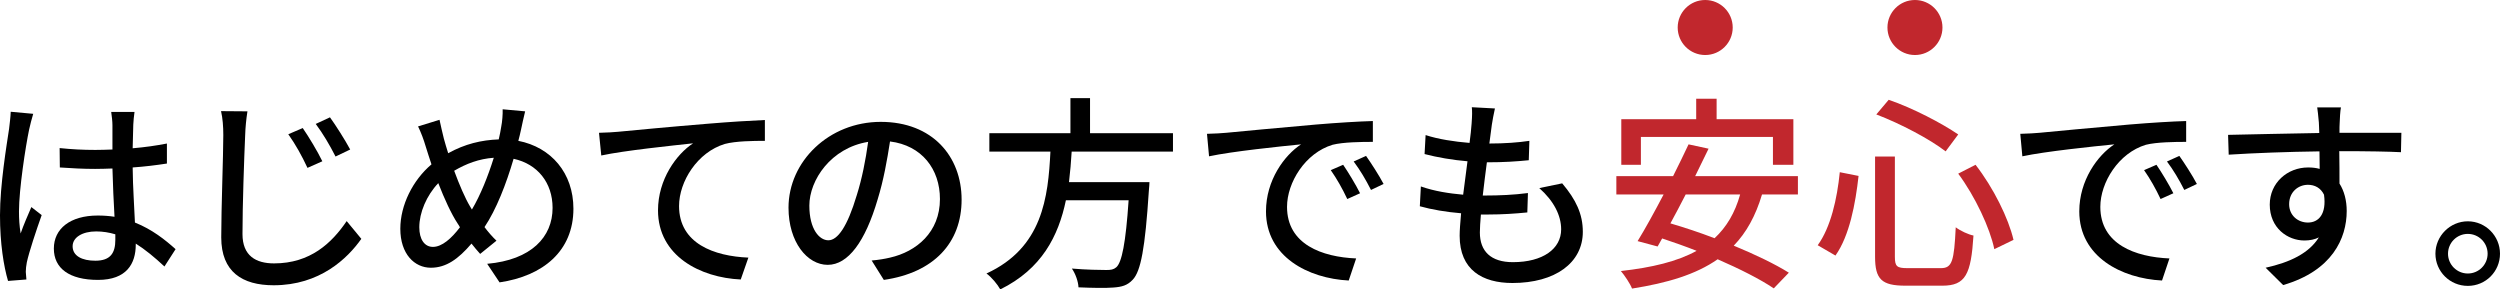 <svg xmlns="http://www.w3.org/2000/svg" id="_&#x30EC;&#x30A4;&#x30E4;&#x30FC;_2" data-name="&#x30EC;&#x30A4;&#x30E4;&#x30FC; 2" viewBox="0 0 727.04 84.16"><defs><style>      .cls-1 {        fill: #000;      }      .cls-1, .cls-2 {        stroke-width: 0px;      }      .cls-2 {        fill: #c1272d;      }    </style></defs><g id="_&#x30EC;&#x30A4;&#x30E4;&#x30FC;_1-2" data-name="&#x30EC;&#x30A4;&#x30E4;&#x30FC; 1"><g><g><path class="cls-1" d="M8.46,37.72c-1.02,4.86-2.94,17.34-2.94,23.76,0,2.16.12,4.2.48,6.42.84-2.46,2.16-5.46,3.12-7.68l3,2.34c-1.62,4.56-3.66,10.68-4.32,13.74-.18.84-.3,2.04-.3,2.76.06.6.12,1.5.18,2.22l-5.34.42c-1.26-4.26-2.34-10.92-2.34-19.08,0-8.88,1.92-20.34,2.64-25.14.18-1.5.42-3.42.48-4.98l6.54.6c-.36,1.08-.96,3.54-1.2,4.62ZM38.76,36.28c-.06,1.5-.12,4.08-.18,6.84,3.54-.3,6.9-.78,9.96-1.38v5.82c-3.12.48-6.48.9-9.96,1.14.06,6,.48,11.4.66,16.02,4.98,1.98,8.82,5.04,11.82,7.74l-3.24,5.04c-2.82-2.64-5.58-4.92-8.34-6.66v.3c0,5.52-2.64,10.26-10.98,10.26s-12.84-3.36-12.84-9.12,4.74-9.6,12.78-9.6c1.68,0,3.3.12,4.86.36-.24-4.2-.48-9.36-.6-14.04-1.68.06-3.36.12-5.04.12-3.48,0-6.78-.18-10.26-.42l-.06-5.64c3.42.36,6.78.54,10.38.54,1.68,0,3.3-.06,4.98-.12v-7.08c0-1.02-.18-2.7-.36-3.84h6.78c-.18,1.2-.3,2.52-.36,3.72ZM27.72,75.82c4.44,0,5.82-2.28,5.82-6.06v-1.62c-1.8-.54-3.66-.84-5.58-.84-4.02,0-6.84,1.74-6.84,4.32,0,2.82,2.76,4.2,6.6,4.2Z"></path><path class="cls-1" d="M71.3,39.28c-.3,6.66-.78,20.52-.78,28.8,0,6.36,3.96,8.52,9.18,8.52,10.56,0,16.8-5.94,21.12-12.3l4.26,5.16c-4.02,5.7-12.06,13.5-25.5,13.5-9.12,0-15.24-3.9-15.24-13.92,0-8.52.6-23.94.6-29.76,0-2.46-.18-4.92-.66-6.96l7.68.06c-.36,2.28-.6,4.74-.66,6.9ZM93.74,46.9l-4.32,1.92c-1.62-3.48-3.48-6.84-5.58-9.78l4.2-1.8c1.62,2.34,4.32,6.78,5.7,9.66ZM101.84,43.48l-4.26,2.04c-1.74-3.42-3.66-6.66-5.76-9.48l4.14-1.92c1.62,2.22,4.44,6.66,5.88,9.36Z"></path><path class="cls-1" d="M151.52,37.72c-.24,1.08-.48,2.16-.78,3.24,9.54,1.86,16.02,9.36,16.02,19.74,0,12.3-8.82,19.56-21.48,21.42l-3.6-5.4c12.84-1.14,19.02-7.8,19.02-16.26,0-7.32-4.38-12.78-11.34-14.28-2.16,7.38-5.04,14.76-8.46,19.86,1.08,1.44,2.28,2.82,3.48,3.96l-4.74,3.84c-.9-1.02-1.74-1.98-2.52-3-3.84,4.5-7.38,7.02-11.82,7.02-4.74,0-8.88-3.96-8.88-11.34,0-6.84,3.6-14.1,9.06-18.72-.6-1.74-1.14-3.54-1.68-5.22-.6-2.04-1.32-3.96-2.22-5.82l6.24-1.92c.36,1.74.84,3.72,1.26,5.46.36,1.32.78,2.76,1.26,4.26,4.86-2.7,9.66-3.84,14.7-4.02.3-1.26.54-2.46.72-3.66.3-1.44.48-3.72.42-5.1l6.54.6c-.42,1.56-.9,4.02-1.2,5.34ZM125.9,71.8c2.64,0,5.4-2.46,7.86-5.7-.18-.36-.42-.72-.66-1.08-1.86-2.82-3.84-7.14-5.64-11.76-3.42,3.6-5.52,8.58-5.52,12.84,0,3.48,1.5,5.7,3.96,5.7ZM137.24,60.94c2.46-4.14,4.68-9.66,6.36-15.06-4.32.3-8.04,1.74-11.52,3.78,1.5,4.08,3.18,7.98,4.62,10.38.18.3.36.6.54.9Z"></path><path class="cls-1" d="M179.78,38.32c4.38-.42,15.06-1.44,26.1-2.34,6.42-.54,12.42-.9,16.56-1.08v6.06c-3.3,0-8.52.06-11.64.9-7.98,2.4-13.32,10.92-13.32,18.06,0,10.92,10.2,14.58,20.16,15l-2.22,6.36c-11.76-.54-24.06-6.84-24.06-20.1,0-9,5.34-16.32,10.2-19.5-6.06.66-20.04,2.1-26.7,3.54l-.66-6.6c2.34-.06,4.44-.18,5.58-.3Z"></path><path class="cls-1" d="M257.03,81.4l-3.54-5.64c2.04-.18,3.84-.48,5.34-.84,7.68-1.74,14.52-7.38,14.52-17.04,0-8.7-5.28-15.6-14.52-16.74-.84,5.4-1.86,11.22-3.6,16.86-3.6,12.24-8.58,19.02-14.52,19.02s-11.4-6.6-11.4-16.62c0-13.44,11.76-24.96,26.82-24.96s23.52,10.08,23.52,22.62-8.04,21.24-22.62,23.34ZM240.89,69.88c2.7,0,5.52-3.9,8.28-13.14,1.5-4.74,2.58-10.2,3.3-15.48-10.8,1.74-17.1,11.1-17.1,18.54,0,6.9,2.94,10.08,5.52,10.08Z"></path><path class="cls-1" d="M311.66,44.08c-.18,2.94-.42,5.94-.78,8.88h23.4s-.06,1.74-.18,2.58c-1.08,16.68-2.34,23.34-4.68,25.8-1.56,1.68-3.18,2.1-5.64,2.28-2.16.18-6.12.12-10.14-.06-.06-1.62-.84-3.9-1.92-5.46,4.14.36,8.34.42,10.02.42,1.32,0,2.1-.12,2.88-.78,1.62-1.38,2.76-7.02,3.6-19.5h-18.24c-2.16,10.38-7.02,19.98-19.08,25.92-.84-1.5-2.52-3.54-4.02-4.62,16.32-7.5,17.94-22.14,18.6-35.46h-17.76v-5.34h23.58v-10.2h5.7v10.2h24.12v5.34h-29.46Z"></path><path class="cls-1" d="M356.59,38.62c4.38-.42,15.06-1.44,26.1-2.4,6.42-.54,12.42-.9,16.56-1.02v6.06c-3.36,0-8.58.06-11.7.84-7.98,2.4-13.26,10.98-13.26,18.06,0,10.92,10.2,14.58,20.1,15l-2.16,6.42c-11.76-.6-24.06-6.9-24.06-20.1,0-9.06,5.34-16.32,10.2-19.5-6.06.6-20.04,2.04-26.76,3.48l-.6-6.54c2.28-.06,4.38-.18,5.58-.3ZM395.53,56.2l-3.72,1.68c-1.44-3.06-3-5.82-4.8-8.4l3.6-1.56c1.44,2.1,3.66,5.76,4.92,8.28ZM402.37,53.5l-3.66,1.74c-1.56-3.06-3.12-5.7-5.04-8.28l3.6-1.62c1.44,2.04,3.78,5.64,5.1,8.16Z"></path><path class="cls-1" d="M433.85,36.28c-.18,1.32-.42,3.18-.72,5.46,4.44,0,8.46-.3,11.64-.78l-.18,5.64c-3.72.36-7.14.6-12.06.6h-.12c-.42,3.12-.84,6.54-1.2,9.66h.84c3.9,0,8.22-.18,12.3-.72l-.18,5.64c-3.66.36-7.32.6-11.22.6h-2.28c-.18,2.1-.3,3.96-.3,5.22,0,5.46,3.18,8.64,9.6,8.64,8.76,0,14.04-3.9,14.04-9.54,0-4.08-2.16-8.28-6.36-12l6.66-1.38c4.02,4.74,6,8.94,6,14.1,0,9-8.04,14.88-20.46,14.88-8.7,0-15.36-3.78-15.36-13.74,0-1.56.18-3.84.42-6.54-4.38-.36-8.58-1.08-12-2.04l.3-5.76c3.9,1.38,8.22,2.04,12.3,2.4.42-3.18.84-6.54,1.26-9.72-4.32-.36-8.82-1.14-12.48-2.1l.3-5.52c3.66,1.2,8.34,1.92,12.78,2.28.3-2.16.48-4.08.6-5.64.18-2.4.18-3.54.06-4.74l6.72.36c-.42,1.86-.66,3.3-.9,4.74Z"></path><path class="cls-2" d="M512.42,56.56c-1.86,6.24-4.56,11.1-8.22,14.88,6.24,2.58,12,5.34,16.02,7.86l-4.38,4.56c-3.9-2.64-9.84-5.64-16.32-8.46-6.36,4.44-14.64,6.9-24.9,8.52-.48-1.32-2.16-3.84-3.24-5.1,9.06-1.02,16.38-2.76,22.02-5.88-3.36-1.32-6.78-2.52-10.02-3.6l-1.32,2.34-5.82-1.56c2.22-3.6,4.92-8.52,7.56-13.56h-13.74v-5.34h16.5c1.62-3.24,3.18-6.42,4.5-9.24l5.82,1.26c-1.2,2.52-2.52,5.22-3.9,7.98h29.88v5.34h-10.44ZM477.2,47.92h-5.7v-13.26h21.78v-5.94h5.94v5.94h22.32v13.26h-5.94v-8.1h-38.4v8.1ZM490.22,56.56c-1.5,2.94-3,5.76-4.44,8.4,4.08,1.2,8.46,2.64,12.84,4.32,3.48-3.24,5.94-7.38,7.44-12.72h-15.84Z"></path><path class="cls-2" d="M540.5,51.16c-.9,8.1-2.64,17.4-6.72,23.16l-5.16-3c3.78-5.22,5.64-13.44,6.42-21.24l5.46,1.08ZM551.06,45.52v29.16c0,2.82.6,3.3,3.66,3.3h9.72c3.3,0,3.84-2.04,4.32-11.88,1.32,1.02,3.66,2.1,5.16,2.4-.72,11.28-2.28,14.58-9.06,14.58h-10.74c-6.9,0-8.82-1.86-8.82-8.4v-29.16h5.76ZM549.26,29.02c7.02,2.4,15.48,6.84,20.22,10.08l-3.66,4.92c-4.56-3.54-13.08-8.04-20.16-10.74l3.6-4.26ZM574.52,47.92c5.22,6.72,9.6,15.6,11.04,21.84l-5.58,2.7c-1.26-6.12-5.58-15.36-10.5-21.96l5.04-2.58Z"></path><path class="cls-1" d="M593.11,38.62c4.38-.42,15.06-1.44,26.1-2.4,6.42-.54,12.42-.9,16.56-1.02v6.06c-3.36,0-8.58.06-11.7.84-7.98,2.4-13.26,10.98-13.26,18.06,0,10.92,10.2,14.58,20.1,15l-2.16,6.42c-11.76-.6-24.06-6.9-24.06-20.1,0-9.06,5.34-16.32,10.2-19.5-6.06.6-20.04,2.04-26.76,3.48l-.6-6.54c2.28-.06,4.38-.18,5.58-.3ZM632.05,56.2l-3.72,1.68c-1.44-3.06-3-5.82-4.8-8.4l3.6-1.56c1.44,2.1,3.66,5.76,4.92,8.28ZM638.89,53.5l-3.66,1.74c-1.56-3.06-3.12-5.7-5.04-8.28l3.6-1.62c1.44,2.04,3.78,5.64,5.1,8.16Z"></path><path class="cls-1" d="M680.42,35.62c-.06.72-.06,1.8-.06,3h18l-.12,5.64c-3.54-.18-9.24-.3-17.94-.3.06,3.24.06,6.72.06,9.42,1.38,2.16,2.1,4.92,2.1,7.98,0,7.98-4.26,17.4-18.48,21.54l-5.1-5.04c7.08-1.56,12.6-4.2,15.48-8.82-1.2.6-2.64.9-4.2.9-4.86,0-10.08-3.6-10.08-10.44,0-6.3,5.1-10.8,11.16-10.8,1.2,0,2.34.12,3.36.42,0-1.56-.06-3.36-.06-5.1-9.12.12-18.96.48-26.4.96l-.18-5.76c6.78-.12,17.94-.42,26.52-.54-.06-1.32-.06-2.34-.12-3.06-.18-1.92-.36-3.78-.48-4.38h6.9c-.18.78-.36,3.54-.36,4.38ZM671.18,64.72c3.12,0,5.46-2.46,4.68-8.1-.96-1.98-2.7-2.88-4.68-2.88-2.76,0-5.46,2.04-5.46,5.64,0,3.3,2.58,5.34,5.46,5.34Z"></path><path class="cls-1" d="M727.04,73.78c0,5.16-4.14,9.36-9.36,9.36s-9.42-4.2-9.42-9.36,4.26-9.42,9.42-9.42,9.36,4.26,9.36,9.42ZM723.44,73.78c0-3.18-2.58-5.76-5.76-5.76s-5.76,2.58-5.76,5.76,2.58,5.76,5.76,5.76,5.76-2.58,5.76-5.76Z"></path></g><circle class="cls-2" cx="495.9" cy="8" r="8"></circle><circle class="cls-2" cx="556.9" cy="8" r="8"></circle></g></g></svg>